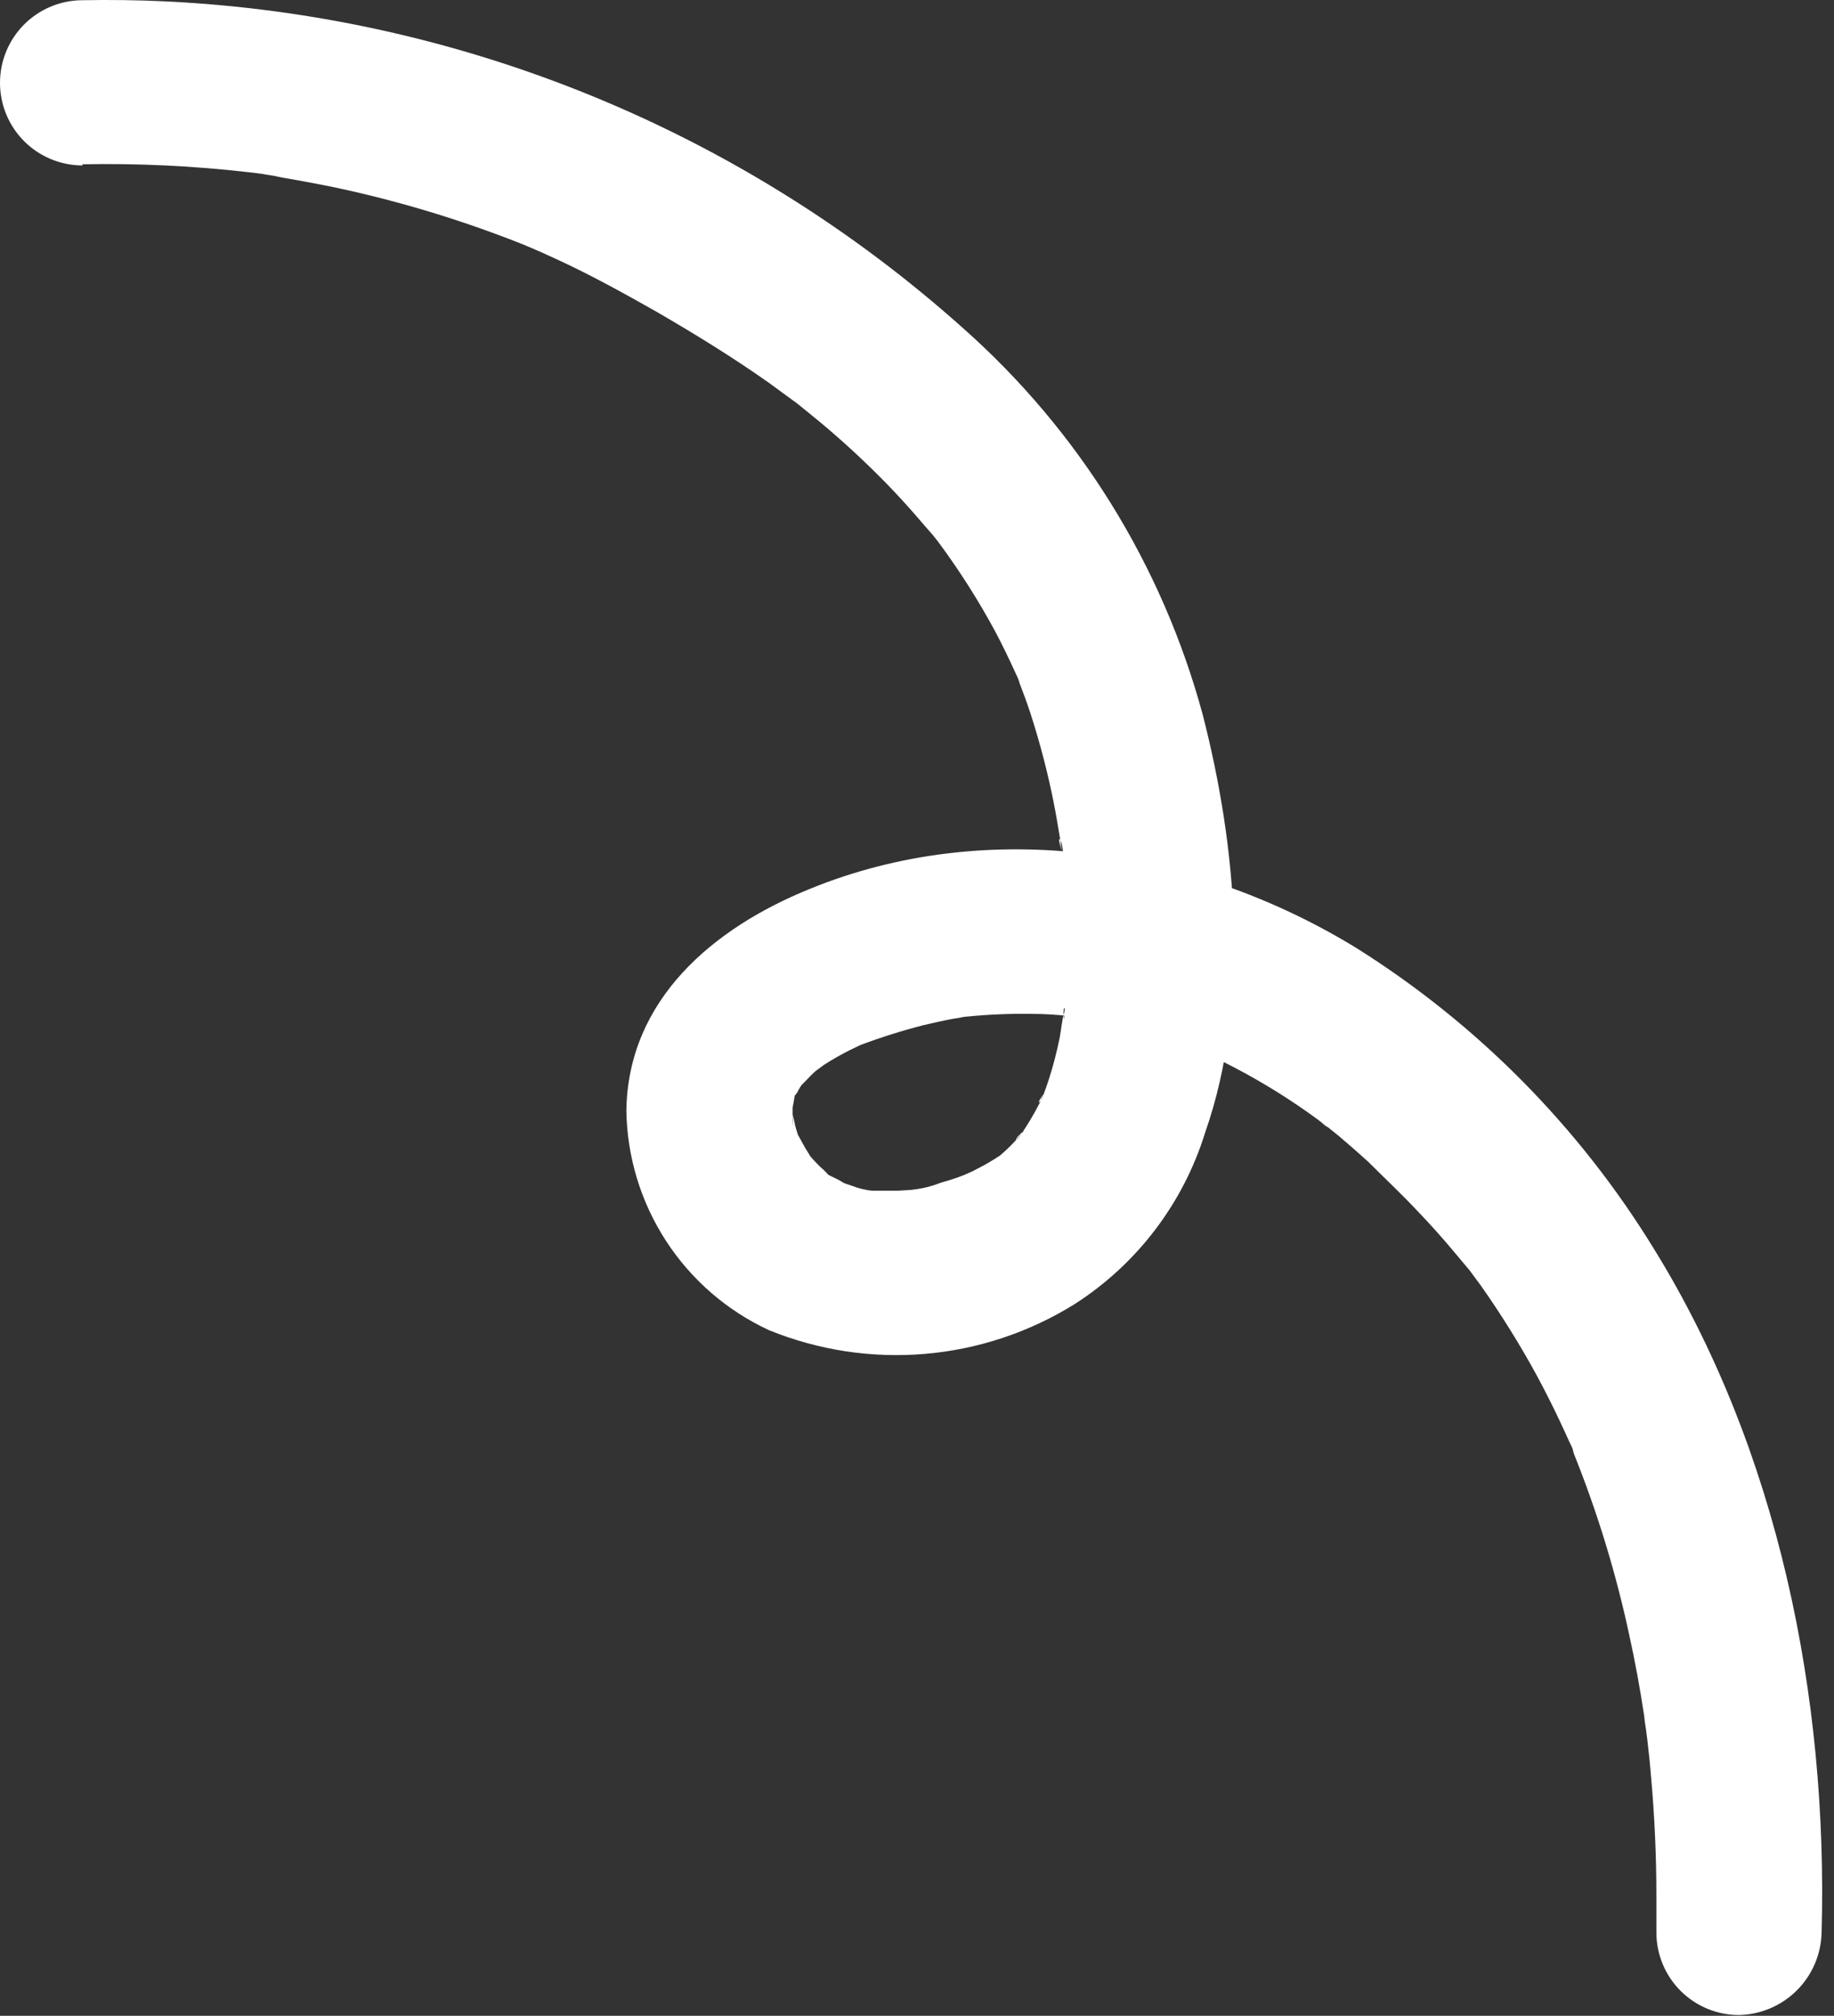 <?xml version="1.0" encoding="UTF-8"?> <svg xmlns="http://www.w3.org/2000/svg" width="111" height="122" viewBox="0 0 111 122" fill="none"><rect x="0" y="0" width="111" height="122" fill="#333333" stroke="none"/> <path d="M4.98 9.943C8.344 9.878 11.708 10.039 15.05 10.423L15.74 10.503C16.64 10.613 15.57 10.503 15.45 10.503C15.992 10.538 16.531 10.619 17.06 10.743C18.18 10.933 19.3 11.143 20.41 11.373C22.747 11.875 25.057 12.495 27.33 13.233C28.51 13.613 29.68 14.033 30.84 14.473L31.68 14.803L32.13 14.993L32.8 15.283L33.87 15.773C35.87 16.703 37.8 17.773 39.71 18.853C42.04 20.203 44.33 21.613 46.53 23.163L48.32 24.473C49.12 25.073 47.57 23.873 48.1 24.303L48.55 24.663L49.7 25.603C51.095 26.771 52.43 28.01 53.7 29.313C54.3 29.933 54.89 30.573 55.46 31.233C55.79 31.613 56.11 31.993 56.46 32.383L56.88 32.913C57.27 33.383 56.28 32.093 56.82 32.843C58.074 34.538 59.207 36.319 60.21 38.173C60.67 39.033 61.09 39.913 61.5 40.813C61.91 41.713 61.5 40.663 61.43 40.643C61.547 40.87 61.641 41.108 61.71 41.353C61.94 41.943 62.16 42.543 62.36 43.153C62.924 44.892 63.388 46.662 63.75 48.453C63.91 49.263 64.05 50.073 64.18 50.883C64.196 51.095 64.226 51.306 64.27 51.513C63.94 50.513 64.17 50.693 64.27 51.123C64.37 51.553 64.39 52.183 64.44 52.723C64.621 54.601 64.688 56.488 64.64 58.373C64.64 59.283 64.56 60.183 64.47 61.083C64.421 61.29 64.397 61.501 64.4 61.713C64.27 60.913 64.54 60.803 64.4 61.313C64.26 61.823 64.23 62.313 64.13 62.833C63.961 63.664 63.748 64.486 63.49 65.293C63.37 65.663 63.24 66.033 63.1 66.393C62.96 66.753 62.59 66.983 63.23 66.123C63.107 66.326 63.003 66.541 62.92 66.763C62.566 67.457 62.166 68.125 61.72 68.763C61.47 69.143 61.28 69.003 62.01 68.403C61.883 68.531 61.766 68.668 61.66 68.813C61.365 69.147 61.051 69.464 60.72 69.763C59.72 70.603 61.35 69.383 60.72 69.813C60.35 70.043 59.99 70.283 59.61 70.493L58.87 70.883C58.73 70.943 57.87 71.323 58.51 71.063C59.15 70.803 57.93 71.273 57.93 71.273C57.6 71.383 57.26 71.493 56.93 71.583C56.341 71.817 55.721 71.962 55.09 72.013C55.23 72.013 56.18 71.923 55.18 72.013L54.35 72.063C53.8 72.063 53.25 72.063 52.7 72.063C51.58 71.993 52.78 72.063 52.81 72.063C52.399 72.026 51.995 71.932 51.61 71.783C51.35 71.703 51.09 71.593 50.83 71.523C51.64 71.753 51.2 71.703 50.95 71.523C50.7 71.343 49.81 71.013 49.8 70.833C49.8 71.103 50.56 71.483 49.88 70.833C49.707 70.687 49.543 70.53 49.39 70.363C49.23 70.203 49.09 70.023 48.93 69.863C48.77 69.703 49.5 70.723 48.93 69.793C48.68 69.413 48.49 69.013 48.26 68.623C47.91 68.023 48.6 69.783 48.31 68.733C48.25 68.523 48.17 68.313 48.12 68.093C48.12 68.023 47.97 67.453 47.97 67.453C47.97 67.453 48.04 68.773 47.97 67.803C47.97 67.583 47.97 67.373 47.97 67.153C47.97 66.933 47.97 66.823 47.97 66.663C47.97 66.273 47.97 66.443 47.89 67.183C48.02 67.183 48.07 66.053 48.25 65.913C47.94 66.153 47.87 66.653 48.25 66.123C48.358 65.895 48.492 65.68 48.65 65.483C48.21 65.703 48.17 66.013 48.56 65.623C48.79 65.403 48.99 65.163 49.22 64.953C49.45 64.743 49.95 64.303 49.44 64.733C48.93 65.163 49.73 64.543 49.86 64.453C50.345 64.141 50.846 63.854 51.36 63.593L52.06 63.253C52.74 62.893 50.94 63.653 52.06 63.253C53.317 62.779 54.599 62.375 55.9 62.043C56.49 61.903 57.07 61.773 57.66 61.663L58.55 61.523C57.55 61.693 58.35 61.523 58.55 61.523C59.879 61.391 61.215 61.338 62.55 61.363C63.23 61.363 63.9 61.413 64.55 61.473C64.7 61.473 65.64 61.583 65 61.473C64.36 61.363 65.3 61.473 65.45 61.543C66.801 61.768 68.137 62.075 69.45 62.463C70.45 62.773 71.45 63.133 72.45 63.523C73.45 63.913 72.45 63.523 72.33 63.463C72.575 63.539 72.81 63.643 73.03 63.773C73.59 64.033 74.15 64.313 74.7 64.603C76.472 65.529 78.17 66.589 79.78 67.773C79.95 67.893 80.21 68.183 80.41 68.233C80.33 68.233 79.46 67.483 80.11 68.013L81.02 68.743C81.63 69.263 82.24 69.793 82.83 70.333C83.83 71.333 84.83 72.263 85.83 73.333C86.59 74.123 87.32 74.943 88.03 75.793C88.35 76.183 88.69 76.573 89.03 76.983C88.4 76.103 88.81 76.683 88.94 76.873C89.07 77.063 89.39 77.483 89.61 77.783C90.847 79.536 91.982 81.359 93.01 83.243C93.49 84.133 93.95 85.043 94.38 85.953C94.58 86.383 94.78 86.803 94.97 87.233C95.079 87.439 95.173 87.653 95.25 87.873C94.96 86.683 95.15 87.633 95.25 87.963C96.681 91.527 97.806 95.207 98.61 98.963C98.97 100.593 99.27 102.243 99.52 103.903C99.52 104.093 99.76 105.583 99.62 104.603C99.48 103.623 99.68 105.083 99.7 105.283C99.79 106.043 99.87 106.803 99.93 107.563C100.143 109.943 100.25 112.33 100.25 114.723C100.25 115.463 100.25 116.203 100.25 116.953C100.25 118.279 100.777 119.551 101.714 120.489C102.652 121.426 103.924 121.953 105.25 121.953C106.567 121.925 107.823 121.389 108.755 120.458C109.686 119.526 110.222 118.271 110.25 116.953C110.64 102.723 107.64 87.763 100.09 75.563C95.57 68.196 89.41 61.971 82.09 57.373C72.3 51.373 59.82 49.373 49 53.803C43.22 56.143 38 60.463 37.91 67.223C37.953 70.025 38.786 72.757 40.313 75.106C41.84 77.455 43.998 79.326 46.54 80.503C49.527 81.72 52.76 82.213 55.974 81.94C59.188 81.667 62.291 80.637 65.03 78.933C68.811 76.513 71.614 72.832 72.94 68.543C75.71 60.633 74.84 51.203 72.79 43.243C70.341 34.202 65.301 26.075 58.29 19.863C44.942 7.921 27.89 0.937 10 0.083C8.34 0.003 6.67 -0.017 5 0.013C3.674 0.013 2.402 0.54 1.464 1.478C0.527 2.415 0 3.687 0 5.013C0 6.339 0.527 7.611 1.464 8.549C2.402 9.486 3.674 10.013 5 10.013L4.98 9.943Z" fill="white"></path> </svg> 